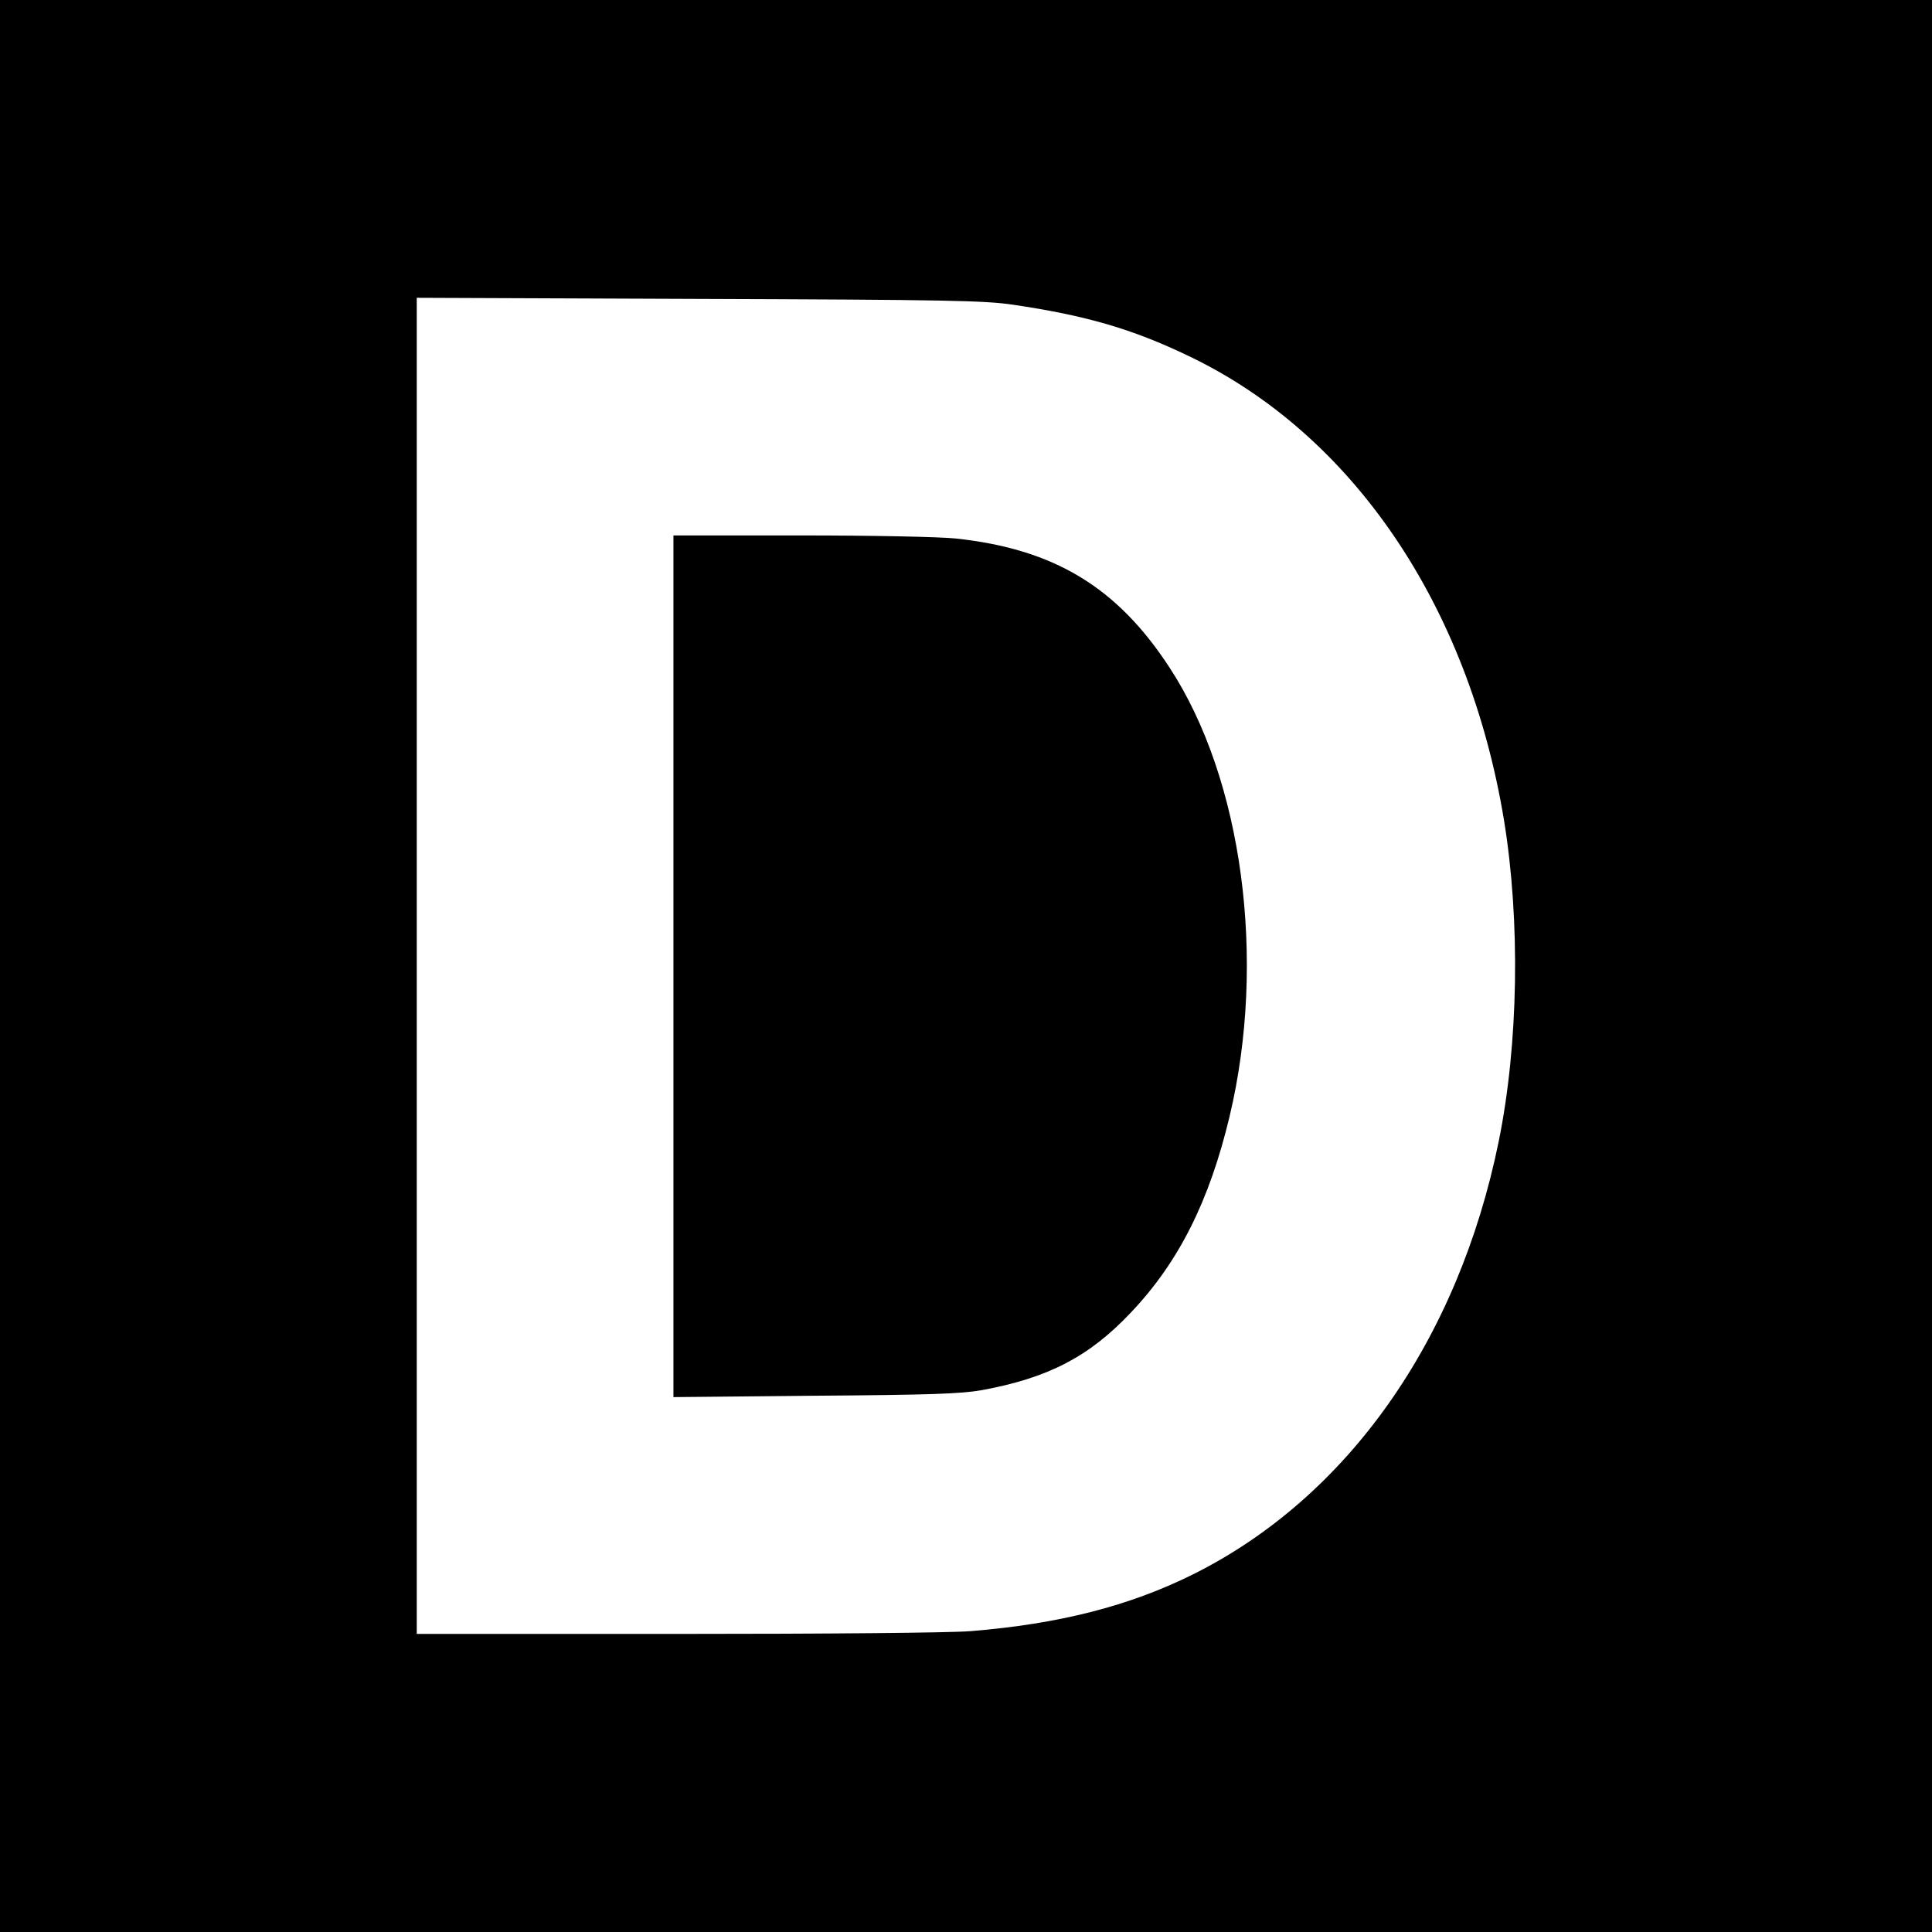 <?xml version="1.0" standalone="no"?>
<!DOCTYPE svg PUBLIC "-//W3C//DTD SVG 20010904//EN"
 "http://www.w3.org/TR/2001/REC-SVG-20010904/DTD/svg10.dtd">
<svg version="1.0" xmlns="http://www.w3.org/2000/svg"
 width="700pt" height="700pt" viewBox="0 0 700 700"
 preserveAspectRatio="xMidYMid meet">
<g transform="translate(0,700) scale(0.1,-0.1)"
fill="#000000" stroke="none">
<path d="M0 3500 l0 -3500 3500 0 3500 0 0 3500 0 3500 -3500 0 -3500 0 0
-3500z m3670 2396 c265 -39 433 -88 637 -186 594 -284 1013 -902 1142 -1680
60 -366 53 -813 -19 -1166 -147 -721 -548 -1289 -1107 -1568 -231 -115 -486
-180 -807 -206 -76 -6 -516 -10 -1067 -10 l-939 0 0 2421 0 2420 1023 -4 c899
-3 1036 -6 1137 -21z"/>
<path d="M2440 3499 l0 -1561 513 5 c417 3 529 7 603 20 241 44 390 121 541
281 174 183 285 405 358 711 135 566 47 1223 -218 1627 -190 291 -418 429
-775 467 -60 6 -295 11 -562 11 l-460 0 0 -1561z"/>
</g>
</svg>
